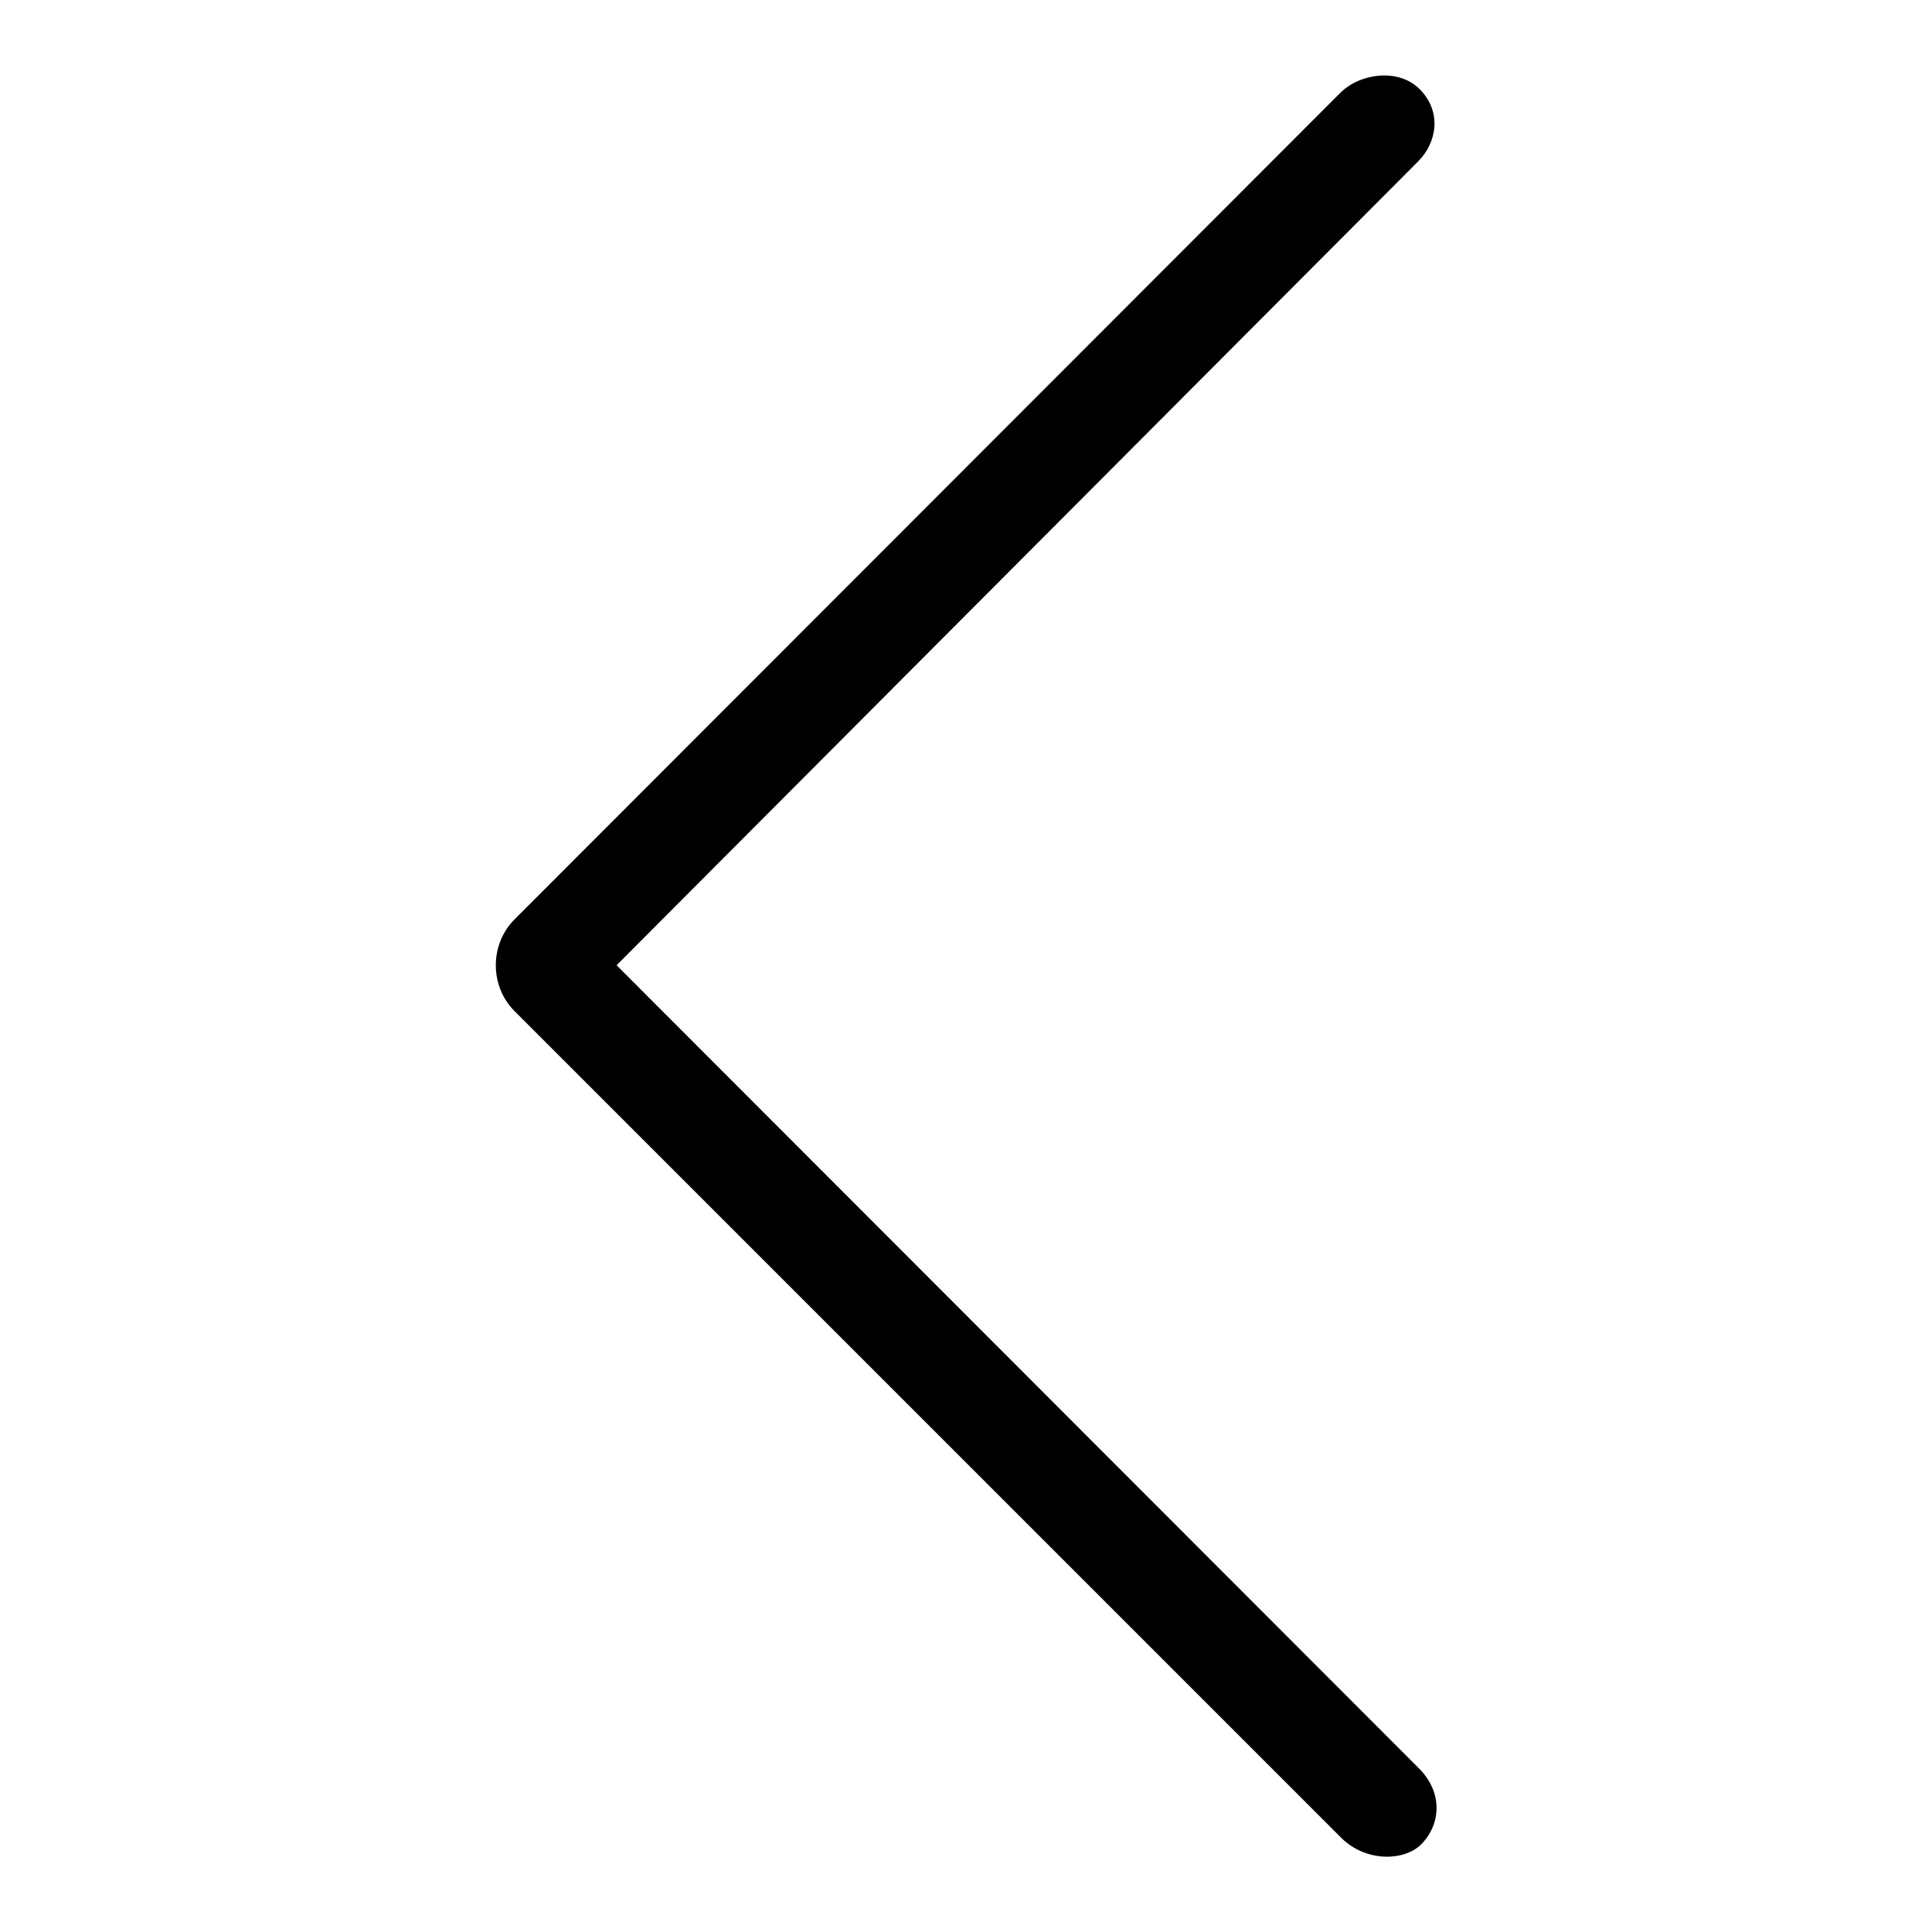 <?xml version="1.0" encoding="utf-8"?>
<!-- Svg Vector Icons : http://www.onlinewebfonts.com/icon -->
<!DOCTYPE svg PUBLIC "-//W3C//DTD SVG 1.1//EN" "http://www.w3.org/Graphics/SVG/1.1/DTD/svg11.dtd">
<svg version="1.1" xmlns="http://www.w3.org/2000/svg" xmlns:xlink="http://www.w3.org/1999/xlink" x="0px" y="0px" viewBox="0 0 256 256" enable-background="new 0 0 256 256" xml:space="preserve">
<g><g><path fill="#000000" d="M81.7,127.9L187.9,21.4c2.5-2.5,3.2-6.6,0.2-9.6c-2.8-2.8-7.9-2.1-10.5,0.5L68.2,121.8c-1.7,1.7-2.5,3.9-2.5,6.1c0,2.2,0.8,4.4,2.5,6.1l109.5,109.5c3.3,3.3,8.4,3.1,10.6,0.9c2.6-2.6,3-6.9-0.4-10.2L81.7,127.9L81.7,127.9z"/></g></g>
</svg>